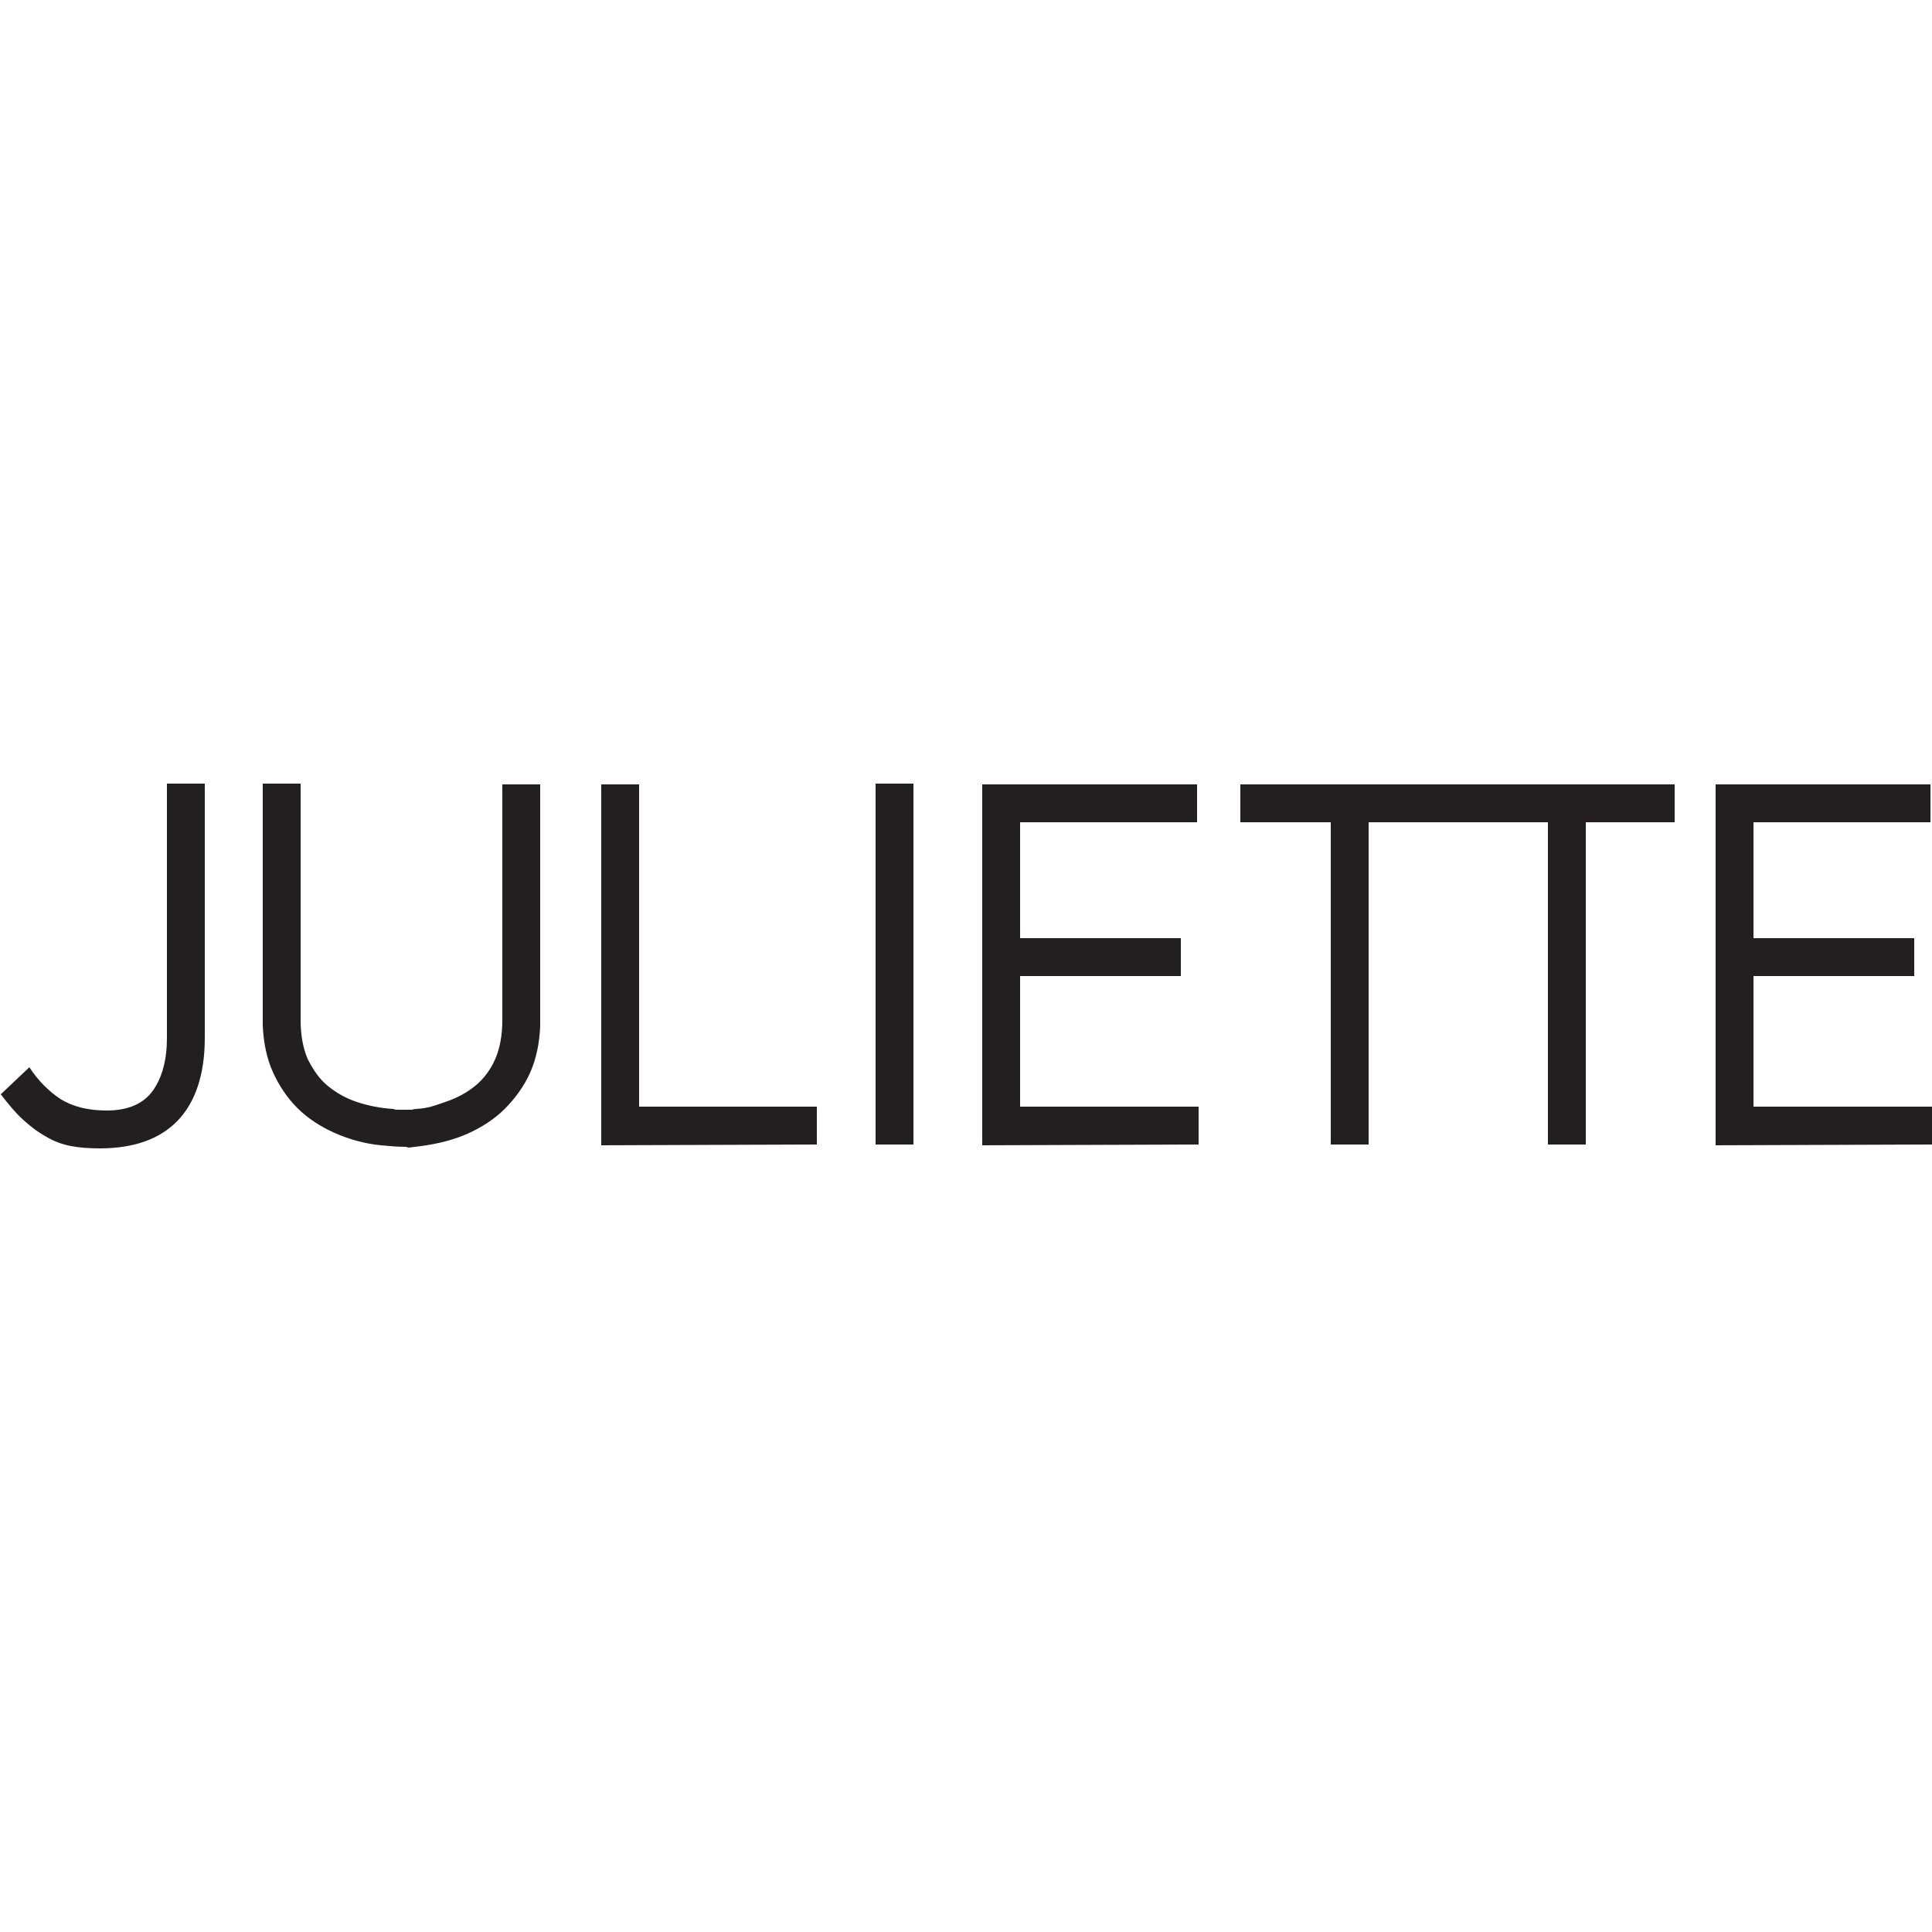 <svg xmlns="http://www.w3.org/2000/svg" xmlns:xlink="http://www.w3.org/1999/xlink" id="Layer_1" x="0px" y="0px" viewBox="0 0 250 250" style="enable-background:new 0 0 250 250;" xml:space="preserve"><style type="text/css">	.st0{fill:#231F20;}</style><g id="Page-1">	<g id="Option-6-Copy" transform="translate(-422, -393)">		<path id="JULIETTE" class="st0" d="M434.9,541.6c4.4,0,7.8-1.2,10.1-3.6c2.3-2.4,3.5-6,3.5-10.7l0,0v-32.9h-4.9v32.9   c0,2.8-0.6,5.1-1.8,6.8c-1.2,1.7-3.2,2.6-6,2.6c-2.4,0-4.4-0.5-6-1.5c-1.5-1-2.9-2.4-4-4.1l0,0l-3.7,3.5c1,1.3,1.9,2.4,2.9,3.3   c1,0.9,1.9,1.6,3,2.2c1,0.6,2.1,1,3.2,1.2C432.2,541.5,433.5,541.6,434.9,541.6z M474.9,541.5l1.6-0.2c2.2-0.3,4.2-0.8,6-1.6   s3.5-1.9,4.8-3.2s2.5-2.9,3.3-4.7s1.2-3.8,1.3-6v-31.3H487V525c0,1.9-0.3,3.6-0.9,5s-1.5,2.6-2.6,3.5s-2.4,1.6-3.9,2.1   s-2.1,0.8-3.8,0.9c-0.2,0-0.4,0.1-0.6,0.1h-1.7c-0.2,0-0.4,0-0.6-0.1c-1.6-0.1-3.2-0.4-4.7-0.9s-2.7-1.2-3.8-2.1   c-1.1-0.9-1.9-2.1-2.6-3.5c-0.6-1.4-0.9-3.1-0.9-5v-30.6H456v31.3c0.1,2.2,0.5,4.2,1.3,6s1.9,3.4,3.2,4.7s3,2.4,4.8,3.2   s3.9,1.4,6,1.6c1.1,0.1,2.1,0.2,3.2,0.2L474.9,541.5L474.9,541.5z M527.7,541.1v-4.9h-23v-41.7h-4.9v46.7L527.7,541.1L527.7,541.1   z M540.2,541.1v-46.7h-4.9v46.7H540.2z M577.1,541.1v-4.9H554v-16.9h20.8v-4.9H554v-15h22.9v-4.9h-27.8v46.7L577.1,541.1   L577.1,541.1z M599.1,541.1v-41.7h11.5v-4.9h-28.1v4.9h11.7v41.7H599.1z M627.2,541.1v-41.7h11.5v-4.9h-28.1v4.9h11.7v41.7H627.2z    M672,541.1v-4.9h-23.1v-16.9h20.8v-4.9h-20.8v-15h22.9v-4.9H644v46.7L672,541.1L672,541.1z"></path>	</g></g></svg>